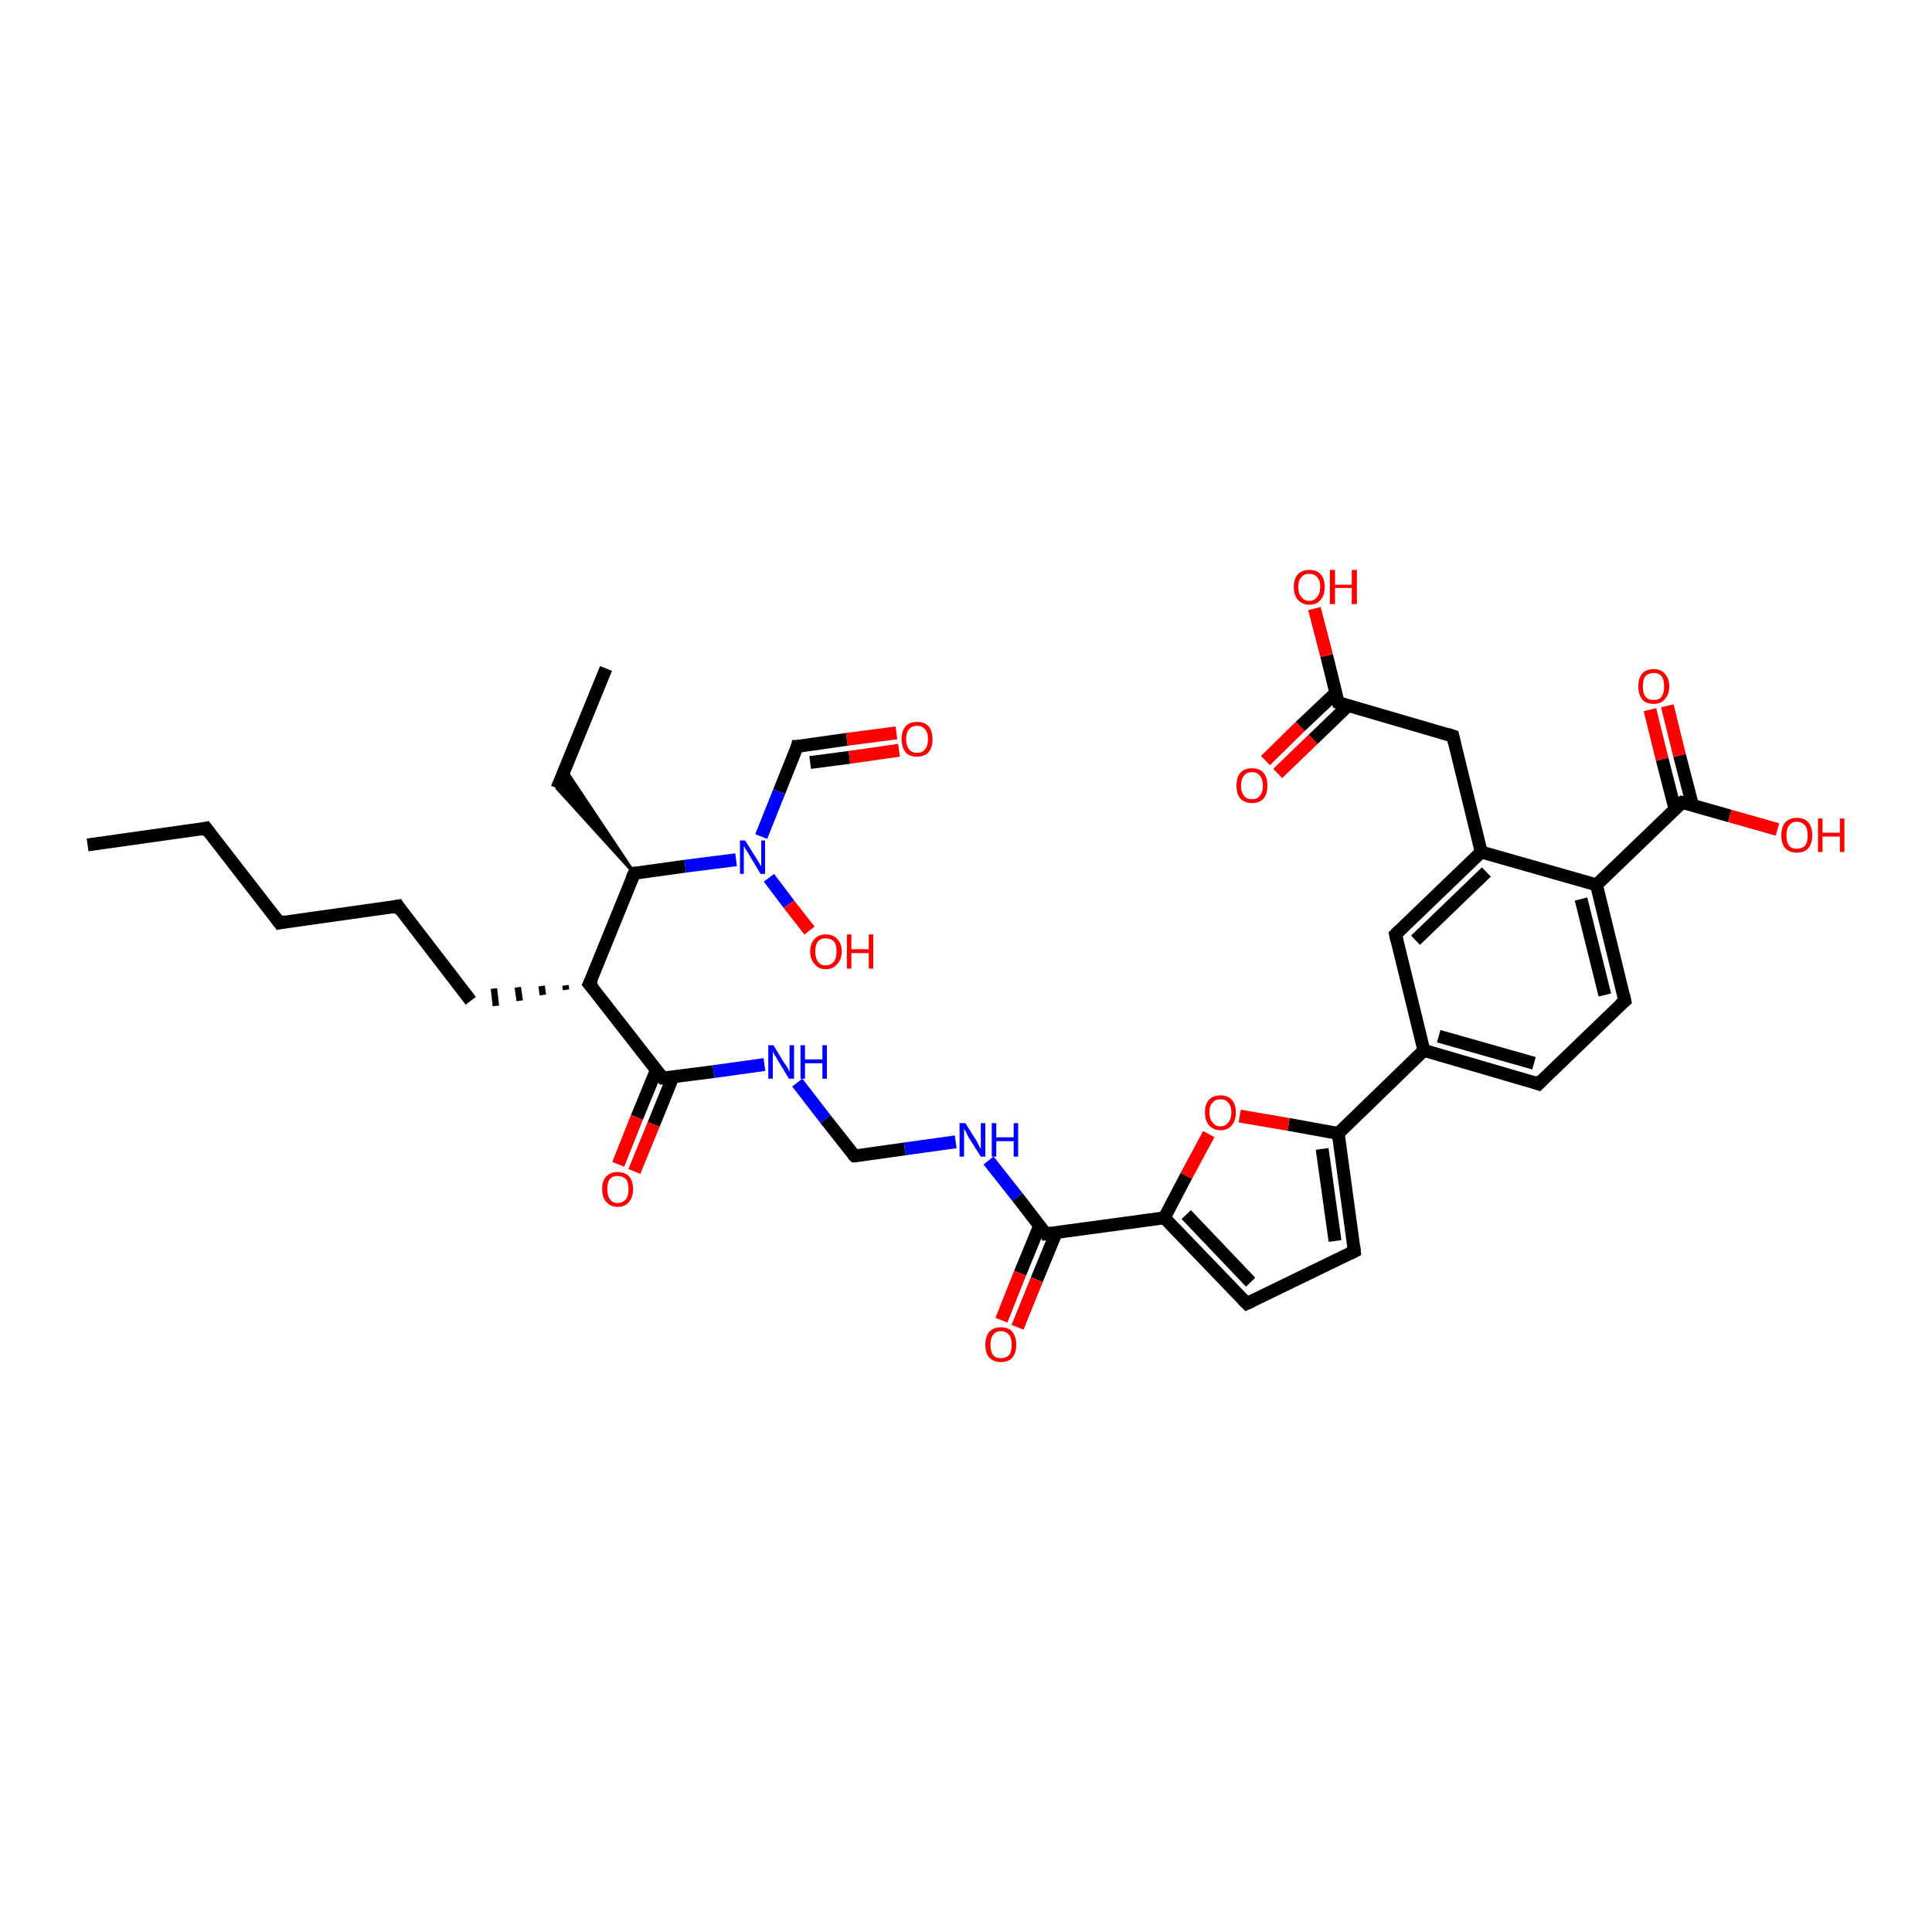 <?xml version='1.0' encoding='iso-8859-1'?>
<svg version='1.1' baseProfile='full'
              xmlns='http://www.w3.org/2000/svg'
                      xmlns:rdkit='http://www.rdkit.org/xml'
                      xmlns:xlink='http://www.w3.org/1999/xlink'
                  xml:space='preserve'
width='300px' height='300px' viewBox='0 0 300 300'>
<!-- END OF HEADER -->
<rect style='opacity:1.0;fill:#FFFFFF;stroke:none' width='300.0' height='300.0' x='0.0' y='0.0'> </rect>
<path class='bond-0 atom-0 atom-1' d='M 13.6,131.2 L 32.0,128.6' style='fill:none;fill-rule:evenodd;stroke:#000000;stroke-width:2.0px;stroke-linecap:butt;stroke-linejoin:miter;stroke-opacity:1' />
<path class='bond-1 atom-1 atom-2' d='M 32.0,128.6 L 43.4,143.3' style='fill:none;fill-rule:evenodd;stroke:#000000;stroke-width:2.0px;stroke-linecap:butt;stroke-linejoin:miter;stroke-opacity:1' />
<path class='bond-2 atom-2 atom-3' d='M 43.4,143.3 L 61.8,140.7' style='fill:none;fill-rule:evenodd;stroke:#000000;stroke-width:2.0px;stroke-linecap:butt;stroke-linejoin:miter;stroke-opacity:1' />
<path class='bond-3 atom-3 atom-4' d='M 61.8,140.7 L 73.1,155.4' style='fill:none;fill-rule:evenodd;stroke:#000000;stroke-width:2.0px;stroke-linecap:butt;stroke-linejoin:miter;stroke-opacity:1' />
<path class='bond-4 atom-5 atom-4' d='M 87.8,153.0 L 87.9,153.7' style='fill:none;fill-rule:evenodd;stroke:#000000;stroke-width:1.0px;stroke-linecap:butt;stroke-linejoin:miter;stroke-opacity:1' />
<path class='bond-4 atom-5 atom-4' d='M 84.1,153.1 L 84.3,154.5' style='fill:none;fill-rule:evenodd;stroke:#000000;stroke-width:1.0px;stroke-linecap:butt;stroke-linejoin:miter;stroke-opacity:1' />
<path class='bond-4 atom-5 atom-4' d='M 80.4,153.3 L 80.7,155.4' style='fill:none;fill-rule:evenodd;stroke:#000000;stroke-width:1.0px;stroke-linecap:butt;stroke-linejoin:miter;stroke-opacity:1' />
<path class='bond-4 atom-5 atom-4' d='M 76.7,153.5 L 77.0,156.2' style='fill:none;fill-rule:evenodd;stroke:#000000;stroke-width:1.0px;stroke-linecap:butt;stroke-linejoin:miter;stroke-opacity:1' />
<path class='bond-5 atom-5 atom-6' d='M 91.5,152.8 L 102.9,167.4' style='fill:none;fill-rule:evenodd;stroke:#000000;stroke-width:2.0px;stroke-linecap:butt;stroke-linejoin:miter;stroke-opacity:1' />
<path class='bond-6 atom-6 atom-7' d='M 101.9,166.2 L 98.9,173.5' style='fill:none;fill-rule:evenodd;stroke:#000000;stroke-width:2.0px;stroke-linecap:butt;stroke-linejoin:miter;stroke-opacity:1' />
<path class='bond-6 atom-6 atom-7' d='M 98.9,173.5 L 96.0,180.8' style='fill:none;fill-rule:evenodd;stroke:#FF0000;stroke-width:2.0px;stroke-linecap:butt;stroke-linejoin:miter;stroke-opacity:1' />
<path class='bond-6 atom-6 atom-7' d='M 104.5,167.2 L 101.5,174.6' style='fill:none;fill-rule:evenodd;stroke:#000000;stroke-width:2.0px;stroke-linecap:butt;stroke-linejoin:miter;stroke-opacity:1' />
<path class='bond-6 atom-6 atom-7' d='M 101.5,174.6 L 98.5,181.9' style='fill:none;fill-rule:evenodd;stroke:#FF0000;stroke-width:2.0px;stroke-linecap:butt;stroke-linejoin:miter;stroke-opacity:1' />
<path class='bond-7 atom-6 atom-8' d='M 102.9,167.4 L 110.8,166.4' style='fill:none;fill-rule:evenodd;stroke:#000000;stroke-width:2.0px;stroke-linecap:butt;stroke-linejoin:miter;stroke-opacity:1' />
<path class='bond-7 atom-6 atom-8' d='M 110.8,166.4 L 118.7,165.3' style='fill:none;fill-rule:evenodd;stroke:#0000FF;stroke-width:2.0px;stroke-linecap:butt;stroke-linejoin:miter;stroke-opacity:1' />
<path class='bond-8 atom-8 atom-9' d='M 123.8,168.1 L 128.2,173.8' style='fill:none;fill-rule:evenodd;stroke:#0000FF;stroke-width:2.0px;stroke-linecap:butt;stroke-linejoin:miter;stroke-opacity:1' />
<path class='bond-8 atom-8 atom-9' d='M 128.2,173.8 L 132.7,179.5' style='fill:none;fill-rule:evenodd;stroke:#000000;stroke-width:2.0px;stroke-linecap:butt;stroke-linejoin:miter;stroke-opacity:1' />
<path class='bond-9 atom-9 atom-10' d='M 132.7,179.5 L 140.5,178.4' style='fill:none;fill-rule:evenodd;stroke:#000000;stroke-width:2.0px;stroke-linecap:butt;stroke-linejoin:miter;stroke-opacity:1' />
<path class='bond-9 atom-9 atom-10' d='M 140.5,178.4 L 148.4,177.3' style='fill:none;fill-rule:evenodd;stroke:#0000FF;stroke-width:2.0px;stroke-linecap:butt;stroke-linejoin:miter;stroke-opacity:1' />
<path class='bond-10 atom-10 atom-11' d='M 153.5,180.2 L 158.0,185.9' style='fill:none;fill-rule:evenodd;stroke:#0000FF;stroke-width:2.0px;stroke-linecap:butt;stroke-linejoin:miter;stroke-opacity:1' />
<path class='bond-10 atom-10 atom-11' d='M 158.0,185.9 L 162.4,191.6' style='fill:none;fill-rule:evenodd;stroke:#000000;stroke-width:2.0px;stroke-linecap:butt;stroke-linejoin:miter;stroke-opacity:1' />
<path class='bond-11 atom-11 atom-12' d='M 161.4,190.4 L 158.4,197.7' style='fill:none;fill-rule:evenodd;stroke:#000000;stroke-width:2.0px;stroke-linecap:butt;stroke-linejoin:miter;stroke-opacity:1' />
<path class='bond-11 atom-11 atom-12' d='M 158.4,197.7 L 155.5,205.0' style='fill:none;fill-rule:evenodd;stroke:#FF0000;stroke-width:2.0px;stroke-linecap:butt;stroke-linejoin:miter;stroke-opacity:1' />
<path class='bond-11 atom-11 atom-12' d='M 164.0,191.4 L 161.0,198.7' style='fill:none;fill-rule:evenodd;stroke:#000000;stroke-width:2.0px;stroke-linecap:butt;stroke-linejoin:miter;stroke-opacity:1' />
<path class='bond-11 atom-11 atom-12' d='M 161.0,198.7 L 158.0,206.1' style='fill:none;fill-rule:evenodd;stroke:#FF0000;stroke-width:2.0px;stroke-linecap:butt;stroke-linejoin:miter;stroke-opacity:1' />
<path class='bond-12 atom-11 atom-13' d='M 162.4,191.6 L 180.8,189.1' style='fill:none;fill-rule:evenodd;stroke:#000000;stroke-width:2.0px;stroke-linecap:butt;stroke-linejoin:miter;stroke-opacity:1' />
<path class='bond-13 atom-13 atom-14' d='M 180.8,189.1 L 193.6,202.4' style='fill:none;fill-rule:evenodd;stroke:#000000;stroke-width:2.0px;stroke-linecap:butt;stroke-linejoin:miter;stroke-opacity:1' />
<path class='bond-13 atom-13 atom-14' d='M 184.2,188.6 L 194.2,199.1' style='fill:none;fill-rule:evenodd;stroke:#000000;stroke-width:2.0px;stroke-linecap:butt;stroke-linejoin:miter;stroke-opacity:1' />
<path class='bond-14 atom-14 atom-15' d='M 193.6,202.4 L 210.3,194.3' style='fill:none;fill-rule:evenodd;stroke:#000000;stroke-width:2.0px;stroke-linecap:butt;stroke-linejoin:miter;stroke-opacity:1' />
<path class='bond-15 atom-15 atom-16' d='M 210.3,194.3 L 207.8,176.0' style='fill:none;fill-rule:evenodd;stroke:#000000;stroke-width:2.0px;stroke-linecap:butt;stroke-linejoin:miter;stroke-opacity:1' />
<path class='bond-15 atom-15 atom-16' d='M 207.3,192.7 L 205.3,178.4' style='fill:none;fill-rule:evenodd;stroke:#000000;stroke-width:2.0px;stroke-linecap:butt;stroke-linejoin:miter;stroke-opacity:1' />
<path class='bond-16 atom-16 atom-17' d='M 207.8,176.0 L 221.1,163.1' style='fill:none;fill-rule:evenodd;stroke:#000000;stroke-width:2.0px;stroke-linecap:butt;stroke-linejoin:miter;stroke-opacity:1' />
<path class='bond-17 atom-17 atom-18' d='M 221.1,163.1 L 238.9,168.3' style='fill:none;fill-rule:evenodd;stroke:#000000;stroke-width:2.0px;stroke-linecap:butt;stroke-linejoin:miter;stroke-opacity:1' />
<path class='bond-17 atom-17 atom-18' d='M 223.4,160.9 L 238.2,165.1' style='fill:none;fill-rule:evenodd;stroke:#000000;stroke-width:2.0px;stroke-linecap:butt;stroke-linejoin:miter;stroke-opacity:1' />
<path class='bond-18 atom-18 atom-19' d='M 238.9,168.3 L 252.3,155.4' style='fill:none;fill-rule:evenodd;stroke:#000000;stroke-width:2.0px;stroke-linecap:butt;stroke-linejoin:miter;stroke-opacity:1' />
<path class='bond-19 atom-19 atom-20' d='M 252.3,155.4 L 247.9,137.4' style='fill:none;fill-rule:evenodd;stroke:#000000;stroke-width:2.0px;stroke-linecap:butt;stroke-linejoin:miter;stroke-opacity:1' />
<path class='bond-19 atom-19 atom-20' d='M 249.2,154.5 L 245.5,139.6' style='fill:none;fill-rule:evenodd;stroke:#000000;stroke-width:2.0px;stroke-linecap:butt;stroke-linejoin:miter;stroke-opacity:1' />
<path class='bond-20 atom-20 atom-21' d='M 247.9,137.4 L 261.2,124.6' style='fill:none;fill-rule:evenodd;stroke:#000000;stroke-width:2.0px;stroke-linecap:butt;stroke-linejoin:miter;stroke-opacity:1' />
<path class='bond-21 atom-21 atom-22' d='M 262.8,125.0 L 260.8,117.3' style='fill:none;fill-rule:evenodd;stroke:#000000;stroke-width:2.0px;stroke-linecap:butt;stroke-linejoin:miter;stroke-opacity:1' />
<path class='bond-21 atom-21 atom-22' d='M 260.8,117.3 L 258.9,109.6' style='fill:none;fill-rule:evenodd;stroke:#FF0000;stroke-width:2.0px;stroke-linecap:butt;stroke-linejoin:miter;stroke-opacity:1' />
<path class='bond-21 atom-21 atom-22' d='M 260.1,125.7 L 258.1,117.9' style='fill:none;fill-rule:evenodd;stroke:#000000;stroke-width:2.0px;stroke-linecap:butt;stroke-linejoin:miter;stroke-opacity:1' />
<path class='bond-21 atom-21 atom-22' d='M 258.1,117.9 L 256.2,110.2' style='fill:none;fill-rule:evenodd;stroke:#FF0000;stroke-width:2.0px;stroke-linecap:butt;stroke-linejoin:miter;stroke-opacity:1' />
<path class='bond-22 atom-21 atom-23' d='M 261.2,124.6 L 268.6,126.7' style='fill:none;fill-rule:evenodd;stroke:#000000;stroke-width:2.0px;stroke-linecap:butt;stroke-linejoin:miter;stroke-opacity:1' />
<path class='bond-22 atom-21 atom-23' d='M 268.6,126.7 L 276.0,128.8' style='fill:none;fill-rule:evenodd;stroke:#FF0000;stroke-width:2.0px;stroke-linecap:butt;stroke-linejoin:miter;stroke-opacity:1' />
<path class='bond-23 atom-20 atom-24' d='M 247.9,137.4 L 230.0,132.3' style='fill:none;fill-rule:evenodd;stroke:#000000;stroke-width:2.0px;stroke-linecap:butt;stroke-linejoin:miter;stroke-opacity:1' />
<path class='bond-24 atom-24 atom-25' d='M 230.0,132.3 L 225.6,114.3' style='fill:none;fill-rule:evenodd;stroke:#000000;stroke-width:2.0px;stroke-linecap:butt;stroke-linejoin:miter;stroke-opacity:1' />
<path class='bond-25 atom-25 atom-26' d='M 225.6,114.3 L 207.8,109.1' style='fill:none;fill-rule:evenodd;stroke:#000000;stroke-width:2.0px;stroke-linecap:butt;stroke-linejoin:miter;stroke-opacity:1' />
<path class='bond-26 atom-26 atom-27' d='M 207.4,107.6 L 201.9,112.8' style='fill:none;fill-rule:evenodd;stroke:#000000;stroke-width:2.0px;stroke-linecap:butt;stroke-linejoin:miter;stroke-opacity:1' />
<path class='bond-26 atom-26 atom-27' d='M 201.9,112.8 L 196.5,118.1' style='fill:none;fill-rule:evenodd;stroke:#FF0000;stroke-width:2.0px;stroke-linecap:butt;stroke-linejoin:miter;stroke-opacity:1' />
<path class='bond-26 atom-26 atom-27' d='M 209.3,109.6 L 203.9,114.8' style='fill:none;fill-rule:evenodd;stroke:#000000;stroke-width:2.0px;stroke-linecap:butt;stroke-linejoin:miter;stroke-opacity:1' />
<path class='bond-26 atom-26 atom-27' d='M 203.9,114.8 L 198.4,120.1' style='fill:none;fill-rule:evenodd;stroke:#FF0000;stroke-width:2.0px;stroke-linecap:butt;stroke-linejoin:miter;stroke-opacity:1' />
<path class='bond-27 atom-26 atom-28' d='M 207.8,109.1 L 206.0,101.8' style='fill:none;fill-rule:evenodd;stroke:#000000;stroke-width:2.0px;stroke-linecap:butt;stroke-linejoin:miter;stroke-opacity:1' />
<path class='bond-27 atom-26 atom-28' d='M 206.0,101.8 L 204.1,94.5' style='fill:none;fill-rule:evenodd;stroke:#FF0000;stroke-width:2.0px;stroke-linecap:butt;stroke-linejoin:miter;stroke-opacity:1' />
<path class='bond-28 atom-24 atom-29' d='M 230.0,132.3 L 216.7,145.1' style='fill:none;fill-rule:evenodd;stroke:#000000;stroke-width:2.0px;stroke-linecap:butt;stroke-linejoin:miter;stroke-opacity:1' />
<path class='bond-28 atom-24 atom-29' d='M 230.8,135.4 L 219.8,146.0' style='fill:none;fill-rule:evenodd;stroke:#000000;stroke-width:2.0px;stroke-linecap:butt;stroke-linejoin:miter;stroke-opacity:1' />
<path class='bond-29 atom-16 atom-30' d='M 207.8,176.0 L 200.1,174.6' style='fill:none;fill-rule:evenodd;stroke:#000000;stroke-width:2.0px;stroke-linecap:butt;stroke-linejoin:miter;stroke-opacity:1' />
<path class='bond-29 atom-16 atom-30' d='M 200.1,174.6 L 192.5,173.3' style='fill:none;fill-rule:evenodd;stroke:#FF0000;stroke-width:2.0px;stroke-linecap:butt;stroke-linejoin:miter;stroke-opacity:1' />
<path class='bond-30 atom-5 atom-31' d='M 91.5,152.8 L 98.5,135.6' style='fill:none;fill-rule:evenodd;stroke:#000000;stroke-width:2.0px;stroke-linecap:butt;stroke-linejoin:miter;stroke-opacity:1' />
<path class='bond-31 atom-31 atom-32' d='M 98.5,135.6 L 86.5,122.4 L 87.7,119.4 Z' style='fill:#000000;fill-rule:evenodd;fill-opacity:1;stroke:#000000;stroke-width:0.5px;stroke-linecap:butt;stroke-linejoin:miter;stroke-opacity:1;' />
<path class='bond-32 atom-32 atom-33' d='M 86.5,122.4 L 94.1,103.8' style='fill:none;fill-rule:evenodd;stroke:#000000;stroke-width:2.0px;stroke-linecap:butt;stroke-linejoin:miter;stroke-opacity:1' />
<path class='bond-33 atom-31 atom-34' d='M 98.5,135.6 L 106.4,134.5' style='fill:none;fill-rule:evenodd;stroke:#000000;stroke-width:2.0px;stroke-linecap:butt;stroke-linejoin:miter;stroke-opacity:1' />
<path class='bond-33 atom-31 atom-34' d='M 106.4,134.5 L 114.3,133.5' style='fill:none;fill-rule:evenodd;stroke:#0000FF;stroke-width:2.0px;stroke-linecap:butt;stroke-linejoin:miter;stroke-opacity:1' />
<path class='bond-34 atom-34 atom-35' d='M 119.4,136.3 L 122.5,140.4' style='fill:none;fill-rule:evenodd;stroke:#0000FF;stroke-width:2.0px;stroke-linecap:butt;stroke-linejoin:miter;stroke-opacity:1' />
<path class='bond-34 atom-34 atom-35' d='M 122.5,140.4 L 125.7,144.5' style='fill:none;fill-rule:evenodd;stroke:#FF0000;stroke-width:2.0px;stroke-linecap:butt;stroke-linejoin:miter;stroke-opacity:1' />
<path class='bond-35 atom-34 atom-36' d='M 118.2,129.9 L 121.0,122.9' style='fill:none;fill-rule:evenodd;stroke:#0000FF;stroke-width:2.0px;stroke-linecap:butt;stroke-linejoin:miter;stroke-opacity:1' />
<path class='bond-35 atom-34 atom-36' d='M 121.0,122.9 L 123.8,115.9' style='fill:none;fill-rule:evenodd;stroke:#000000;stroke-width:2.0px;stroke-linecap:butt;stroke-linejoin:miter;stroke-opacity:1' />
<path class='bond-36 atom-36 atom-37' d='M 123.8,115.9 L 131.5,114.8' style='fill:none;fill-rule:evenodd;stroke:#000000;stroke-width:2.0px;stroke-linecap:butt;stroke-linejoin:miter;stroke-opacity:1' />
<path class='bond-36 atom-36 atom-37' d='M 131.5,114.8 L 139.2,113.8' style='fill:none;fill-rule:evenodd;stroke:#FF0000;stroke-width:2.0px;stroke-linecap:butt;stroke-linejoin:miter;stroke-opacity:1' />
<path class='bond-36 atom-36 atom-37' d='M 125.8,118.4 L 131.9,117.6' style='fill:none;fill-rule:evenodd;stroke:#000000;stroke-width:2.0px;stroke-linecap:butt;stroke-linejoin:miter;stroke-opacity:1' />
<path class='bond-36 atom-36 atom-37' d='M 131.9,117.6 L 139.6,116.5' style='fill:none;fill-rule:evenodd;stroke:#FF0000;stroke-width:2.0px;stroke-linecap:butt;stroke-linejoin:miter;stroke-opacity:1' />
<path class='bond-37 atom-30 atom-13' d='M 187.7,176.1 L 184.2,182.6' style='fill:none;fill-rule:evenodd;stroke:#FF0000;stroke-width:2.0px;stroke-linecap:butt;stroke-linejoin:miter;stroke-opacity:1' />
<path class='bond-37 atom-30 atom-13' d='M 184.2,182.6 L 180.8,189.1' style='fill:none;fill-rule:evenodd;stroke:#000000;stroke-width:2.0px;stroke-linecap:butt;stroke-linejoin:miter;stroke-opacity:1' />
<path class='bond-38 atom-29 atom-17' d='M 216.7,145.1 L 221.1,163.1' style='fill:none;fill-rule:evenodd;stroke:#000000;stroke-width:2.0px;stroke-linecap:butt;stroke-linejoin:miter;stroke-opacity:1' />
<path d='M 31.1,128.8 L 32.0,128.6 L 32.6,129.4' style='fill:none;stroke:#000000;stroke-width:2.0px;stroke-linecap:butt;stroke-linejoin:miter;stroke-opacity:1;' />
<path d='M 42.8,142.5 L 43.4,143.3 L 44.3,143.1' style='fill:none;stroke:#000000;stroke-width:2.0px;stroke-linecap:butt;stroke-linejoin:miter;stroke-opacity:1;' />
<path d='M 60.8,140.9 L 61.8,140.7 L 62.3,141.5' style='fill:none;stroke:#000000;stroke-width:2.0px;stroke-linecap:butt;stroke-linejoin:miter;stroke-opacity:1;' />
<path d='M 92.1,153.5 L 91.5,152.8 L 91.9,152.0' style='fill:none;stroke:#000000;stroke-width:2.0px;stroke-linecap:butt;stroke-linejoin:miter;stroke-opacity:1;' />
<path d='M 102.3,166.7 L 102.9,167.4 L 103.3,167.4' style='fill:none;stroke:#000000;stroke-width:2.0px;stroke-linecap:butt;stroke-linejoin:miter;stroke-opacity:1;' />
<path d='M 132.4,179.2 L 132.7,179.5 L 133.0,179.5' style='fill:none;stroke:#000000;stroke-width:2.0px;stroke-linecap:butt;stroke-linejoin:miter;stroke-opacity:1;' />
<path d='M 162.2,191.3 L 162.4,191.6 L 163.3,191.5' style='fill:none;stroke:#000000;stroke-width:2.0px;stroke-linecap:butt;stroke-linejoin:miter;stroke-opacity:1;' />
<path d='M 193.0,201.8 L 193.6,202.4 L 194.5,202.0' style='fill:none;stroke:#000000;stroke-width:2.0px;stroke-linecap:butt;stroke-linejoin:miter;stroke-opacity:1;' />
<path d='M 209.5,194.7 L 210.3,194.3 L 210.2,193.4' style='fill:none;stroke:#000000;stroke-width:2.0px;stroke-linecap:butt;stroke-linejoin:miter;stroke-opacity:1;' />
<path d='M 238.1,168.0 L 238.9,168.3 L 239.6,167.6' style='fill:none;stroke:#000000;stroke-width:2.0px;stroke-linecap:butt;stroke-linejoin:miter;stroke-opacity:1;' />
<path d='M 251.6,156.0 L 252.3,155.4 L 252.1,154.5' style='fill:none;stroke:#000000;stroke-width:2.0px;stroke-linecap:butt;stroke-linejoin:miter;stroke-opacity:1;' />
<path d='M 260.5,125.2 L 261.2,124.6 L 261.6,124.7' style='fill:none;stroke:#000000;stroke-width:2.0px;stroke-linecap:butt;stroke-linejoin:miter;stroke-opacity:1;' />
<path d='M 225.8,115.2 L 225.6,114.3 L 224.7,114.0' style='fill:none;stroke:#000000;stroke-width:2.0px;stroke-linecap:butt;stroke-linejoin:miter;stroke-opacity:1;' />
<path d='M 208.7,109.4 L 207.8,109.1 L 207.7,108.8' style='fill:none;stroke:#000000;stroke-width:2.0px;stroke-linecap:butt;stroke-linejoin:miter;stroke-opacity:1;' />
<path d='M 217.3,144.5 L 216.7,145.1 L 216.9,146.0' style='fill:none;stroke:#000000;stroke-width:2.0px;stroke-linecap:butt;stroke-linejoin:miter;stroke-opacity:1;' />
<path d='M 98.1,136.5 L 98.5,135.6 L 98.9,135.6' style='fill:none;stroke:#000000;stroke-width:2.0px;stroke-linecap:butt;stroke-linejoin:miter;stroke-opacity:1;' />
<path d='M 123.7,116.3 L 123.8,115.9 L 124.2,115.9' style='fill:none;stroke:#000000;stroke-width:2.0px;stroke-linecap:butt;stroke-linejoin:miter;stroke-opacity:1;' />
<path class='atom-7' d='M 93.5 184.6
Q 93.5 183.4, 94.1 182.7
Q 94.8 182.0, 95.9 182.0
Q 97.1 182.0, 97.7 182.7
Q 98.3 183.4, 98.3 184.6
Q 98.3 185.9, 97.7 186.6
Q 97.1 187.4, 95.9 187.4
Q 94.8 187.4, 94.1 186.6
Q 93.5 185.9, 93.5 184.6
M 95.9 186.8
Q 96.7 186.8, 97.2 186.2
Q 97.6 185.7, 97.6 184.6
Q 97.6 183.6, 97.2 183.1
Q 96.7 182.6, 95.9 182.6
Q 95.1 182.6, 94.7 183.1
Q 94.3 183.6, 94.3 184.6
Q 94.3 185.7, 94.7 186.2
Q 95.1 186.8, 95.9 186.8
' fill='#FF0000'/>
<path class='atom-8' d='M 120.1 162.3
L 121.8 165.1
Q 122.0 165.3, 122.3 165.8
Q 122.5 166.3, 122.6 166.4
L 122.6 162.3
L 123.3 162.3
L 123.3 167.5
L 122.5 167.5
L 120.7 164.5
Q 120.5 164.1, 120.2 163.7
Q 120.0 163.3, 120.0 163.2
L 120.0 167.5
L 119.3 167.5
L 119.3 162.3
L 120.1 162.3
' fill='#0000FF'/>
<path class='atom-8' d='M 124.3 162.3
L 125.0 162.3
L 125.0 164.5
L 127.7 164.5
L 127.7 162.3
L 128.4 162.3
L 128.4 167.5
L 127.7 167.5
L 127.7 165.1
L 125.0 165.1
L 125.0 167.5
L 124.3 167.5
L 124.3 162.3
' fill='#0000FF'/>
<path class='atom-10' d='M 149.9 174.4
L 151.6 177.1
Q 151.8 177.4, 152.0 177.9
Q 152.3 178.4, 152.3 178.4
L 152.3 174.4
L 153.0 174.4
L 153.0 179.6
L 152.3 179.6
L 150.4 176.6
Q 150.2 176.2, 150.0 175.8
Q 149.8 175.4, 149.7 175.3
L 149.7 179.6
L 149.0 179.6
L 149.0 174.4
L 149.9 174.4
' fill='#0000FF'/>
<path class='atom-10' d='M 154.0 174.4
L 154.7 174.4
L 154.7 176.6
L 157.4 176.6
L 157.4 174.4
L 158.1 174.4
L 158.1 179.6
L 157.4 179.6
L 157.4 177.2
L 154.7 177.2
L 154.7 179.6
L 154.0 179.6
L 154.0 174.4
' fill='#0000FF'/>
<path class='atom-12' d='M 153.0 208.8
Q 153.0 207.6, 153.6 206.8
Q 154.3 206.1, 155.4 206.1
Q 156.6 206.1, 157.2 206.8
Q 157.8 207.6, 157.8 208.8
Q 157.8 210.1, 157.2 210.8
Q 156.6 211.5, 155.4 211.5
Q 154.3 211.5, 153.6 210.8
Q 153.0 210.1, 153.0 208.8
M 155.4 210.9
Q 156.2 210.9, 156.7 210.4
Q 157.1 209.9, 157.1 208.8
Q 157.1 207.8, 156.7 207.3
Q 156.2 206.7, 155.4 206.7
Q 154.6 206.7, 154.2 207.3
Q 153.8 207.8, 153.8 208.8
Q 153.8 209.9, 154.2 210.4
Q 154.6 210.9, 155.4 210.9
' fill='#FF0000'/>
<path class='atom-22' d='M 254.4 106.6
Q 254.4 105.3, 255.0 104.6
Q 255.6 103.9, 256.8 103.9
Q 257.9 103.9, 258.5 104.6
Q 259.2 105.3, 259.2 106.6
Q 259.2 107.8, 258.5 108.6
Q 257.9 109.3, 256.8 109.3
Q 255.6 109.3, 255.0 108.6
Q 254.4 107.8, 254.4 106.6
M 256.8 108.7
Q 257.6 108.7, 258.0 108.2
Q 258.4 107.6, 258.4 106.6
Q 258.4 105.5, 258.0 105.0
Q 257.6 104.5, 256.8 104.5
Q 256.0 104.5, 255.5 105.0
Q 255.1 105.5, 255.1 106.6
Q 255.1 107.6, 255.5 108.2
Q 256.0 108.7, 256.8 108.7
' fill='#FF0000'/>
<path class='atom-23' d='M 276.6 129.7
Q 276.6 128.4, 277.2 127.7
Q 277.9 127.0, 279.0 127.0
Q 280.2 127.0, 280.8 127.7
Q 281.4 128.4, 281.4 129.7
Q 281.4 131.0, 280.8 131.7
Q 280.2 132.4, 279.0 132.4
Q 277.9 132.4, 277.2 131.7
Q 276.6 131.0, 276.6 129.7
M 279.0 131.8
Q 279.8 131.8, 280.3 131.3
Q 280.7 130.8, 280.7 129.7
Q 280.7 128.7, 280.3 128.2
Q 279.8 127.6, 279.0 127.6
Q 278.2 127.6, 277.8 128.2
Q 277.4 128.7, 277.4 129.7
Q 277.4 130.8, 277.8 131.3
Q 278.2 131.8, 279.0 131.8
' fill='#FF0000'/>
<path class='atom-23' d='M 282.3 127.1
L 283.0 127.1
L 283.0 129.3
L 285.7 129.3
L 285.7 127.1
L 286.4 127.1
L 286.4 132.3
L 285.7 132.3
L 285.7 129.9
L 283.0 129.9
L 283.0 132.3
L 282.3 132.3
L 282.3 127.1
' fill='#FF0000'/>
<path class='atom-27' d='M 192.0 122.0
Q 192.0 120.7, 192.6 120.0
Q 193.2 119.3, 194.4 119.3
Q 195.6 119.3, 196.2 120.0
Q 196.8 120.7, 196.8 122.0
Q 196.8 123.3, 196.2 124.0
Q 195.6 124.7, 194.4 124.7
Q 193.3 124.7, 192.6 124.0
Q 192.0 123.3, 192.0 122.0
M 194.4 124.1
Q 195.2 124.1, 195.6 123.6
Q 196.1 123.0, 196.1 122.0
Q 196.1 121.0, 195.6 120.4
Q 195.2 119.9, 194.4 119.9
Q 193.6 119.9, 193.2 120.4
Q 192.7 121.0, 192.7 122.0
Q 192.7 123.0, 193.2 123.6
Q 193.6 124.1, 194.4 124.1
' fill='#FF0000'/>
<path class='atom-28' d='M 200.9 91.1
Q 200.9 89.9, 201.5 89.2
Q 202.2 88.5, 203.3 88.5
Q 204.5 88.5, 205.1 89.2
Q 205.7 89.9, 205.7 91.1
Q 205.7 92.4, 205.1 93.1
Q 204.5 93.9, 203.3 93.9
Q 202.2 93.9, 201.5 93.1
Q 200.9 92.4, 200.9 91.1
M 203.3 93.3
Q 204.1 93.3, 204.5 92.7
Q 205.0 92.2, 205.0 91.1
Q 205.0 90.1, 204.5 89.6
Q 204.1 89.1, 203.3 89.1
Q 202.5 89.1, 202.1 89.6
Q 201.6 90.1, 201.6 91.1
Q 201.6 92.2, 202.1 92.7
Q 202.5 93.3, 203.3 93.3
' fill='#FF0000'/>
<path class='atom-28' d='M 206.5 88.5
L 207.3 88.5
L 207.3 90.8
L 209.9 90.8
L 209.9 88.5
L 210.7 88.5
L 210.7 93.8
L 209.9 93.8
L 209.9 91.3
L 207.3 91.3
L 207.3 93.8
L 206.5 93.8
L 206.5 88.5
' fill='#FF0000'/>
<path class='atom-30' d='M 187.1 172.7
Q 187.1 171.5, 187.7 170.8
Q 188.3 170.1, 189.5 170.1
Q 190.7 170.1, 191.3 170.8
Q 191.9 171.5, 191.9 172.7
Q 191.9 174.0, 191.3 174.7
Q 190.7 175.5, 189.5 175.5
Q 188.4 175.5, 187.7 174.7
Q 187.1 174.0, 187.1 172.7
M 189.5 174.9
Q 190.3 174.9, 190.7 174.3
Q 191.2 173.8, 191.2 172.7
Q 191.2 171.7, 190.7 171.2
Q 190.3 170.7, 189.5 170.7
Q 188.7 170.7, 188.3 171.2
Q 187.8 171.7, 187.8 172.7
Q 187.8 173.8, 188.3 174.3
Q 188.7 174.9, 189.5 174.9
' fill='#FF0000'/>
<path class='atom-34' d='M 115.7 130.5
L 117.4 133.2
Q 117.6 133.5, 117.9 134.0
Q 118.1 134.5, 118.2 134.5
L 118.2 130.5
L 118.8 130.5
L 118.8 135.7
L 118.1 135.7
L 116.3 132.7
Q 116.1 132.3, 115.8 131.9
Q 115.6 131.5, 115.5 131.4
L 115.5 135.7
L 114.9 135.7
L 114.9 130.5
L 115.7 130.5
' fill='#0000FF'/>
<path class='atom-35' d='M 125.8 147.7
Q 125.8 146.5, 126.5 145.8
Q 127.1 145.1, 128.2 145.1
Q 129.4 145.1, 130.0 145.8
Q 130.7 146.5, 130.7 147.7
Q 130.7 149.0, 130.0 149.7
Q 129.4 150.5, 128.2 150.5
Q 127.1 150.5, 126.5 149.7
Q 125.8 149.0, 125.8 147.7
M 128.2 149.9
Q 129.0 149.9, 129.5 149.3
Q 129.9 148.8, 129.9 147.7
Q 129.9 146.7, 129.5 146.2
Q 129.0 145.7, 128.2 145.7
Q 127.4 145.7, 127.0 146.2
Q 126.6 146.7, 126.6 147.7
Q 126.6 148.8, 127.0 149.3
Q 127.4 149.9, 128.2 149.9
' fill='#FF0000'/>
<path class='atom-35' d='M 131.5 145.1
L 132.2 145.1
L 132.2 147.4
L 134.9 147.4
L 134.9 145.1
L 135.6 145.1
L 135.6 150.4
L 134.9 150.4
L 134.9 148.0
L 132.2 148.0
L 132.2 150.4
L 131.5 150.4
L 131.5 145.1
' fill='#FF0000'/>
<path class='atom-37' d='M 140.0 114.8
Q 140.0 113.5, 140.6 112.8
Q 141.2 112.1, 142.4 112.1
Q 143.6 112.1, 144.2 112.8
Q 144.8 113.5, 144.8 114.8
Q 144.8 116.0, 144.2 116.8
Q 143.5 117.5, 142.4 117.5
Q 141.2 117.5, 140.6 116.8
Q 140.0 116.0, 140.0 114.8
M 142.4 116.9
Q 143.2 116.9, 143.6 116.4
Q 144.1 115.8, 144.1 114.8
Q 144.1 113.7, 143.6 113.2
Q 143.2 112.7, 142.4 112.7
Q 141.6 112.7, 141.2 113.2
Q 140.7 113.7, 140.7 114.8
Q 140.7 115.8, 141.2 116.4
Q 141.6 116.9, 142.4 116.9
' fill='#FF0000'/>
</svg>
